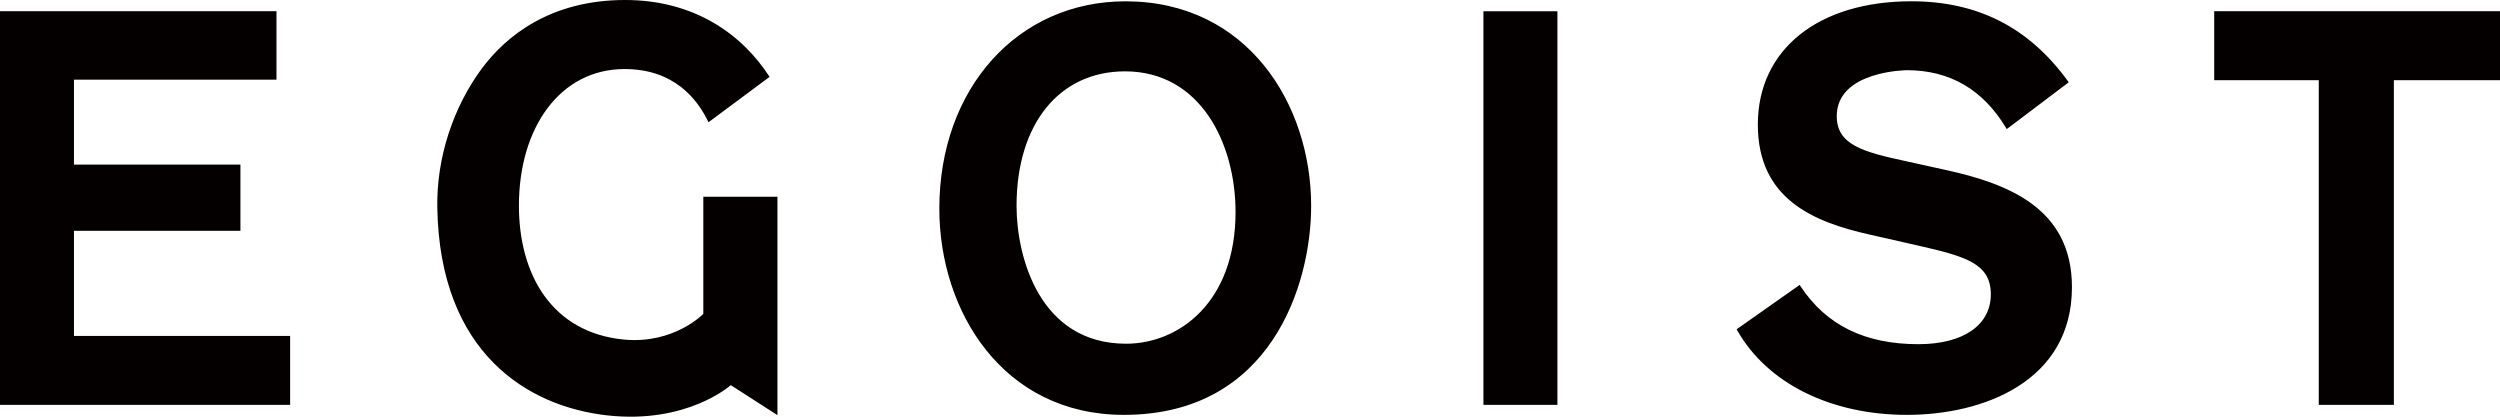 <svg width="150" height="25" viewBox="0 0 150 25" fill="none" xmlns="http://www.w3.org/2000/svg">
<g clip-path="url(#clip0_10211_13)">
<path d="M67.531 0.079C61.056 0.079 56.36 5.31 56.36 12.517C56.36 18.666 60.167 24.892 67.434 24.892C76.303 24.892 78.669 17.011 78.669 12.354C78.669 6.255 74.847 0.079 67.531 0.079ZM67.565 20.623C62.379 20.623 60.993 15.423 60.993 12.352C60.993 7.446 63.548 4.281 67.499 4.281C72.057 4.281 74.133 8.651 74.133 12.718C74.133 18.147 70.727 20.623 67.565 20.623ZM4.438 13.849H14.426V9.876H4.438V4.781H16.589V0.672H0V24.294H17.408V20.156H4.438V13.847V13.849ZM42.197 18.834C42.197 18.834 40.443 20.659 37.437 20.374C33.125 19.958 31.135 16.494 31.135 12.337C31.135 7.64 33.619 4.143 37.471 4.143C40.418 4.143 41.824 5.903 42.511 7.334L46.175 4.612C44.523 2.052 41.661 0 37.505 0C33.01 0 30.353 2.174 28.913 4.107C27.215 6.398 26.182 9.429 26.238 12.476C26.394 21.199 31.68 24.397 36.443 24.924C41.247 25.454 43.846 23.108 43.846 23.108L46.647 24.909V11.806H42.199V18.836L42.197 18.834ZM89.005 24.294H93.445V0.675H89.005V24.294ZM132.853 0.672V4.81H139.126V24.292H143.632V4.812H150.002V0.672H132.855H132.853ZM116.758 10.201L114.342 9.668C111.774 9.115 110.205 8.685 110.205 6.972C110.205 4.248 114.378 4.212 114.422 4.212C116.982 4.212 118.975 5.372 120.349 7.654L120.405 7.745L124.125 4.937L124.071 4.863C121.732 1.643 118.661 0.077 114.678 0.077C109.082 0.077 105.47 2.98 105.47 7.472C105.47 11.964 108.841 13.32 112.144 14.067L115.085 14.734C117.954 15.387 119.45 15.815 119.45 17.662C119.45 19.508 117.791 20.651 115.107 20.651C111.898 20.651 109.582 19.518 108.032 17.178L107.979 17.095L104.198 19.757L104.239 19.831C106.042 23.003 109.85 24.892 114.422 24.892C118.994 24.892 124.317 22.886 124.317 17.231C124.317 12.498 120.497 11.024 116.761 10.201" fill="#040000"/>
</g>
<defs>
<clipPath id="clip0_10211_13">
<rect width="150" height="25" fill="white"/>
</clipPath>
</defs>
</svg>
